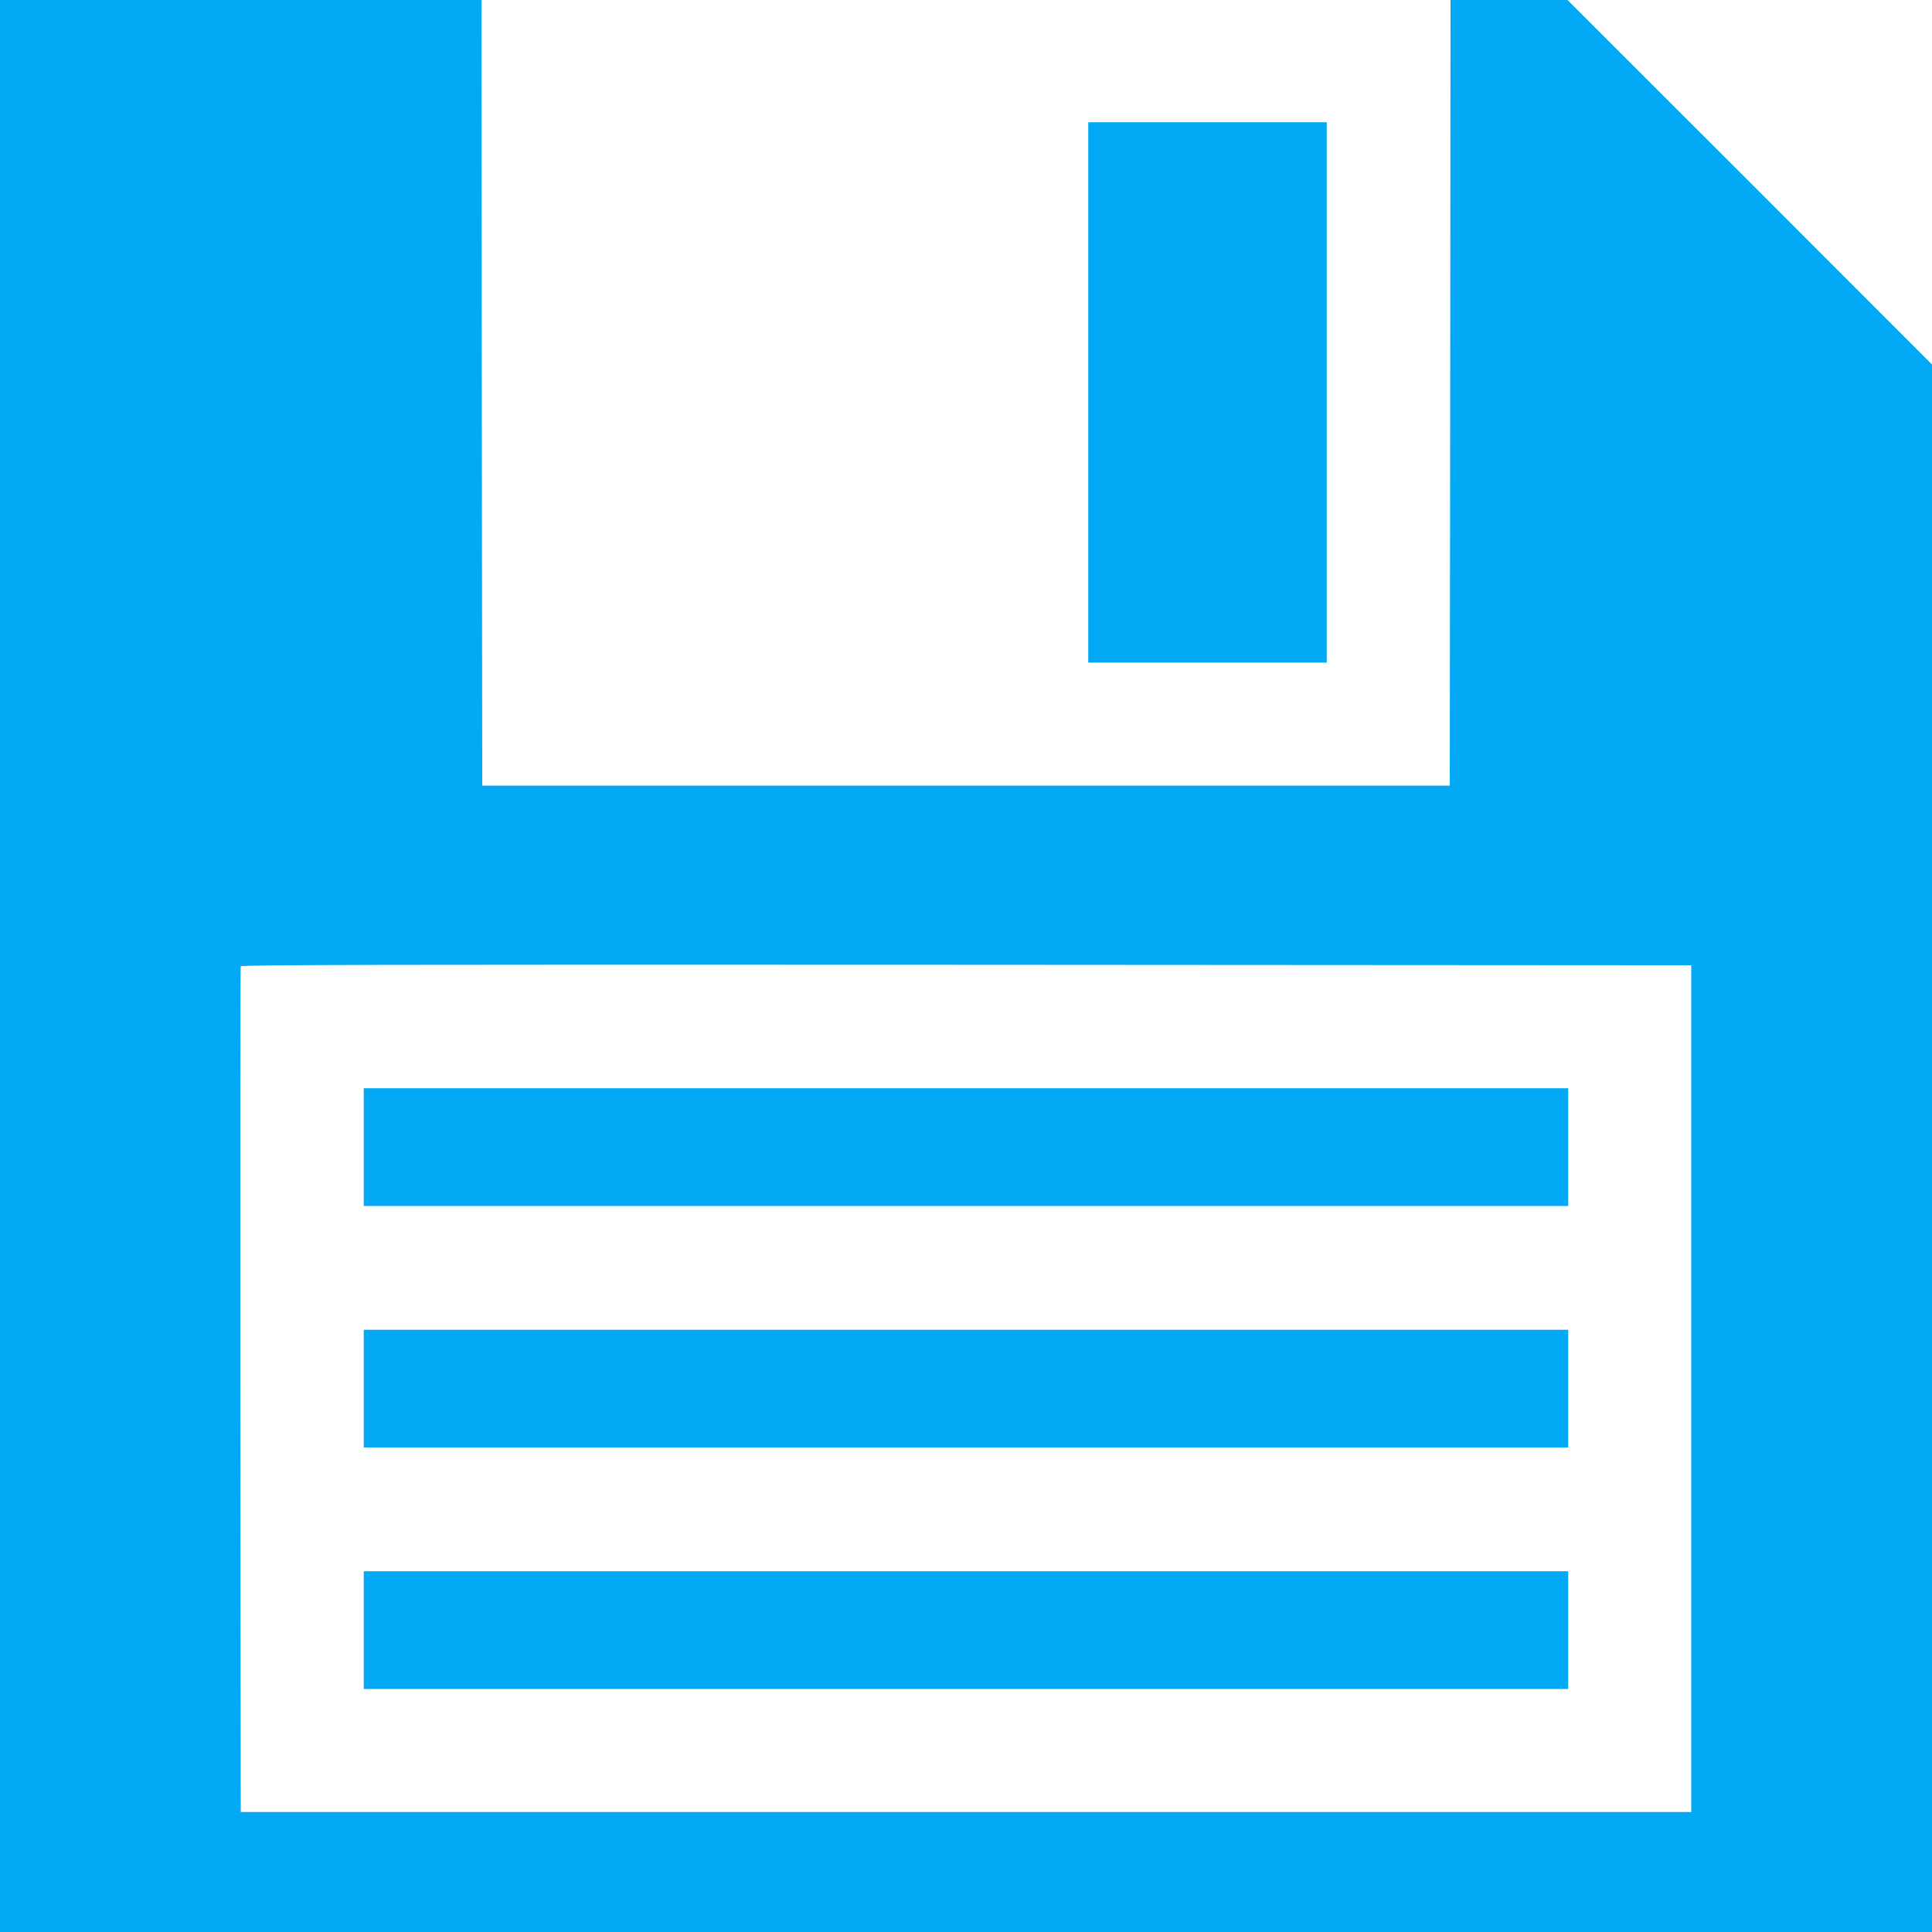 <?xml version="1.0" standalone="no"?>
<!DOCTYPE svg PUBLIC "-//W3C//DTD SVG 20010904//EN"
 "http://www.w3.org/TR/2001/REC-SVG-20010904/DTD/svg10.dtd">
<svg version="1.0" xmlns="http://www.w3.org/2000/svg"
 width="1280pt" height="1280pt" viewBox="0 0 1280 1280"
 preserveAspectRatio="xMidYMid meet">
<g transform="translate(0,1280) scale(0.1,-0.1)"
fill="#03a9f4" stroke="none">
<path d="M0 6400 l0 -6400 6400 0 6400 0 0 5193 0 5192 -1207 1208 -1208 1207
-387 0 -388 0 -2 -2602 -3 -2603 -3205 0 -3205 0 -3 2603 -2 2602 -1595 0
-1595 0 0 -6400z m11205 -2800 l0 -2805 -4805 0 -4805 0 -3 2795 c-1 1537 0
2801 3 2808 3 10 970 12 4807 10 l4803 -3 0 -2805z"/>
<path d="M2410 5200 l0 -390 3990 0 3990 0 0 390 0 390 -3990 0 -3990 0 0
-390z"/>
<path d="M2410 3600 l0 -390 3990 0 3990 0 0 390 0 390 -3990 0 -3990 0 0
-390z"/>
<path d="M2410 2000 l0 -390 3990 0 3990 0 0 390 0 390 -3990 0 -3990 0 0
-390z"/>
<path d="M7210 10200 l0 -1790 790 0 790 0 0 1790 0 1790 -790 0 -790 0 0
-1790z"/>
</g>
</svg>

